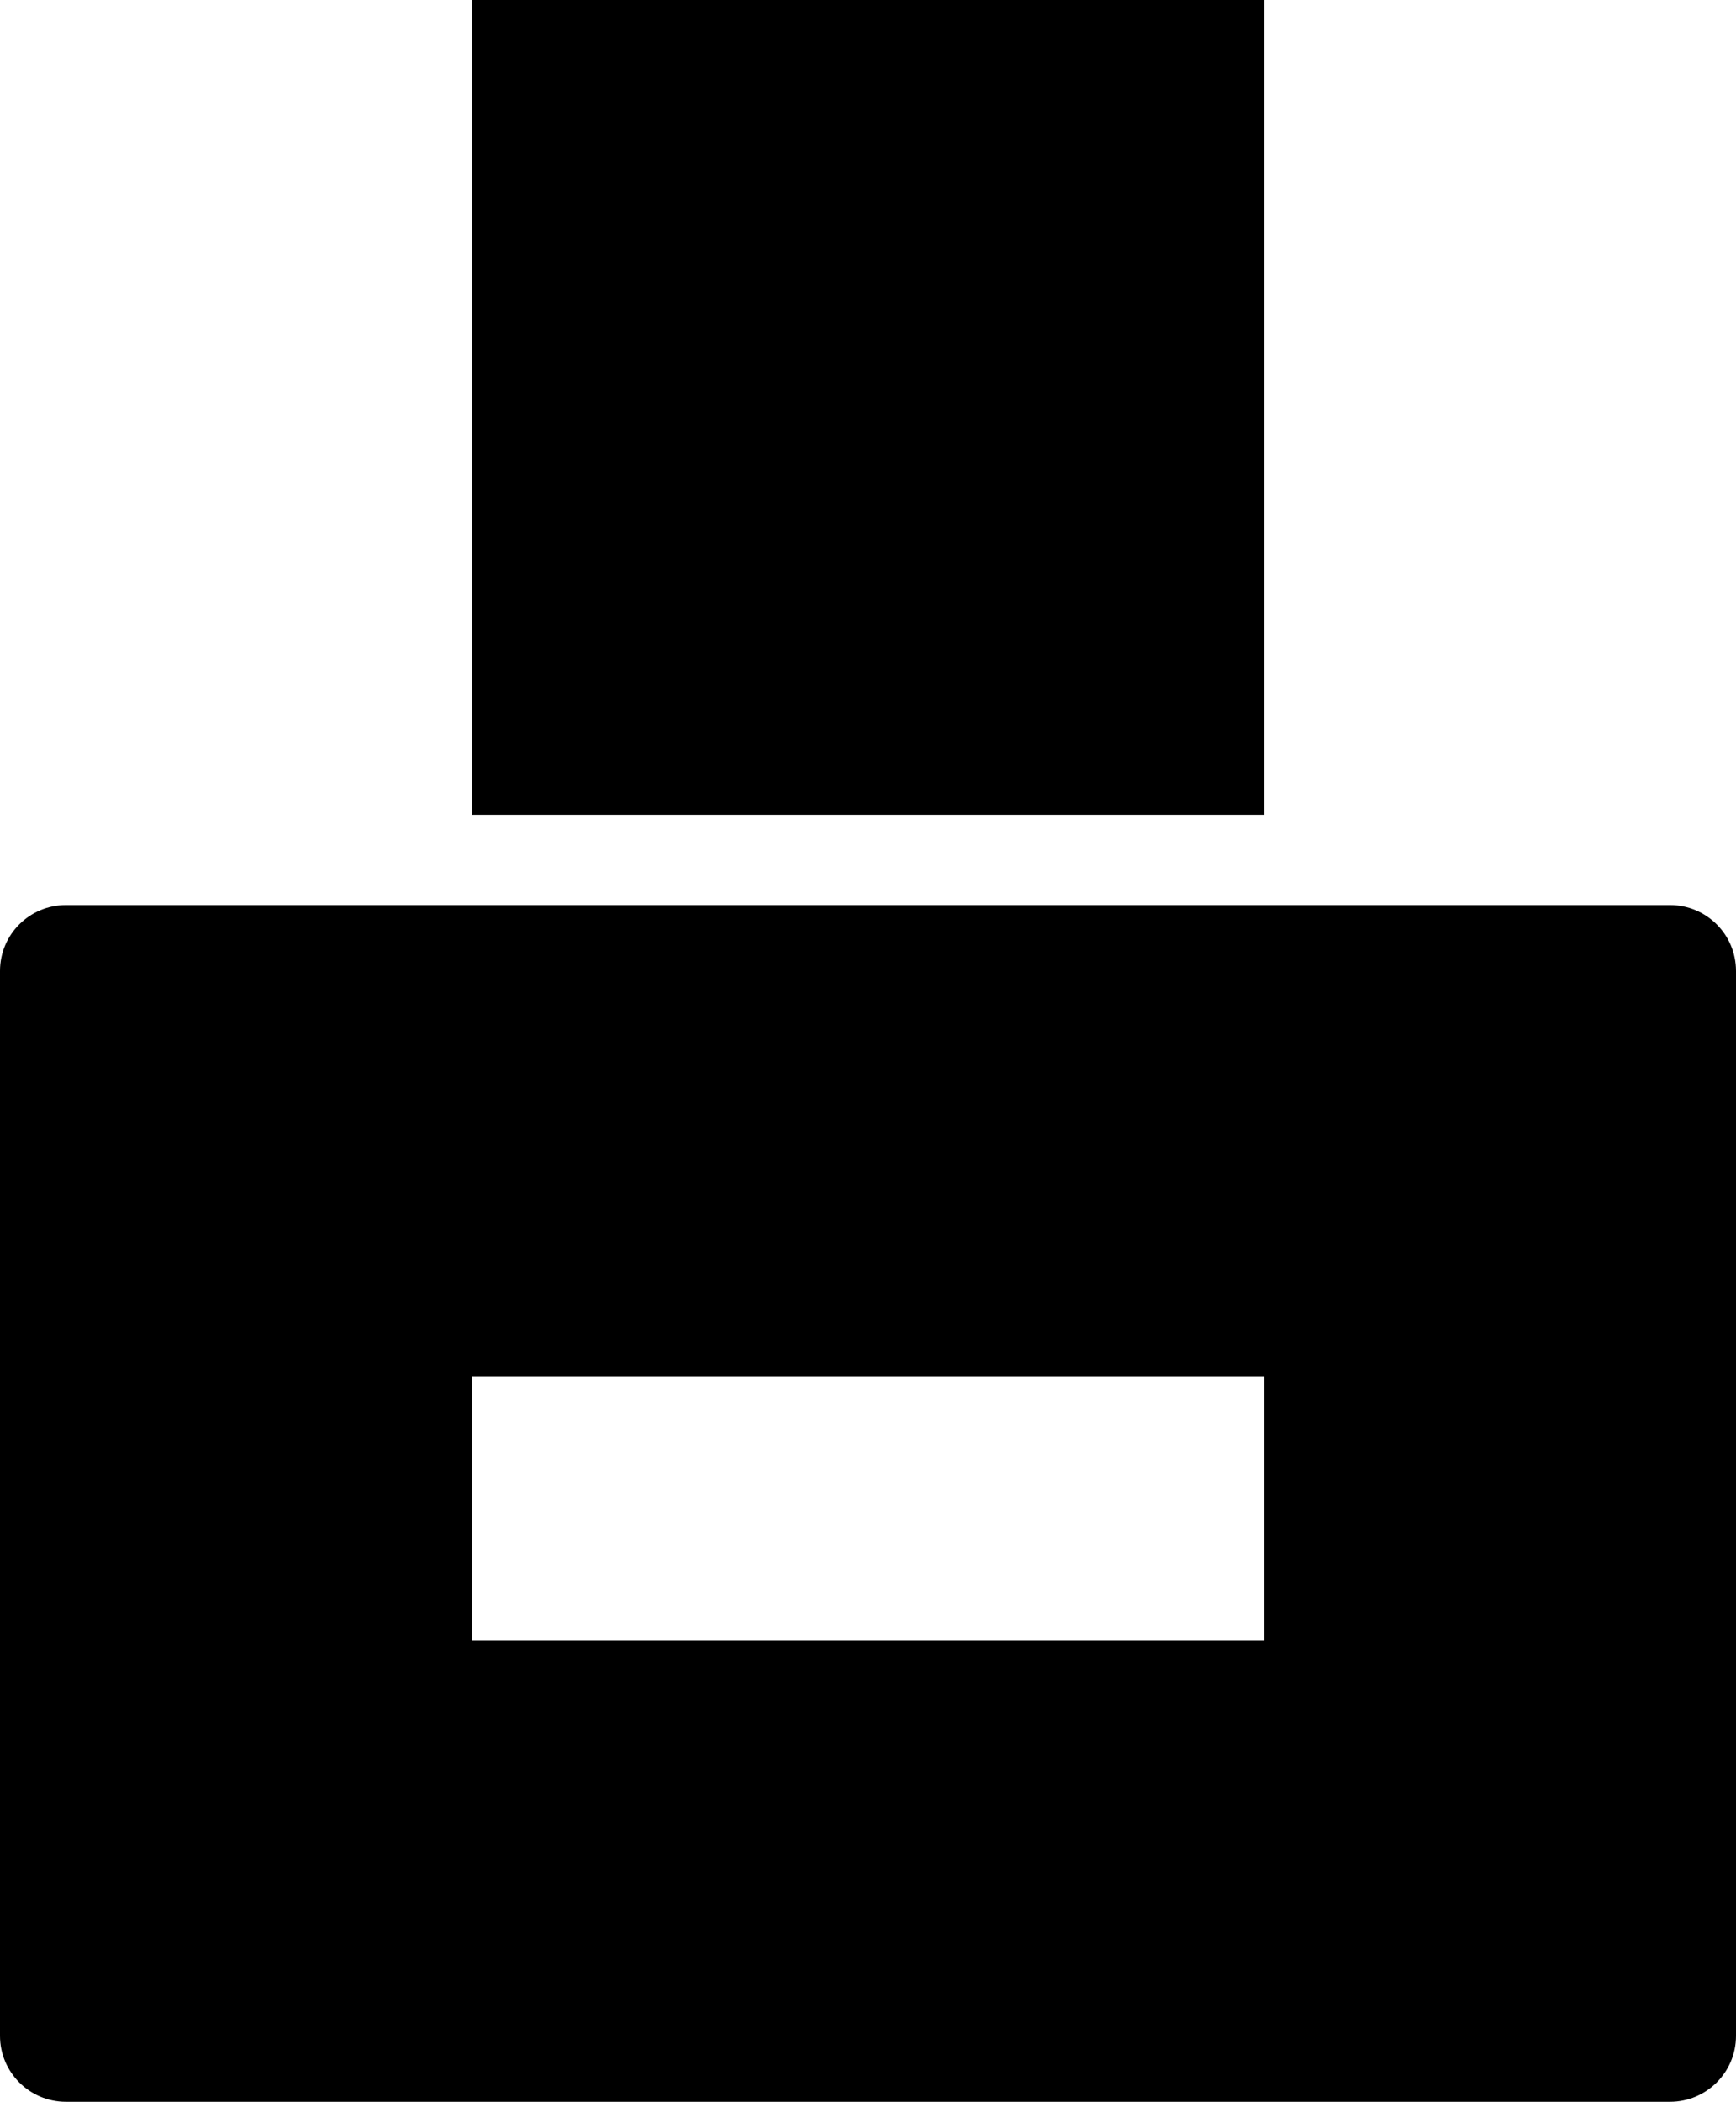 <?xml version="1.0" encoding="utf-8"?>
<!-- Generator: Adobe Illustrator 28.0.0, SVG Export Plug-In . SVG Version: 6.00 Build 0)  -->
<svg version="1.1" id="Layer_1" xmlns="http://www.w3.org/2000/svg" xmlns:xlink="http://www.w3.org/1999/xlink" x="0px" y="0px"
	 viewBox="0 0 350 423.6" style="enable-background:new 0 0 350 423.6;" xml:space="preserve">
<path d="M254.9,164.2H95.2V0h159.7V164.2z M350,195.7v214.6c0,7.4-6,13.3-13.3,13.3H13.3c-7.4,0-13.3-6-13.3-13.3V195.7
	c0-7.4,6-13.3,13.3-13.3h323.4C344,182.4,350,188.3,350,195.7z M254.9,277.5H95.2v53.2h159.7V277.5z"/>
</svg>
